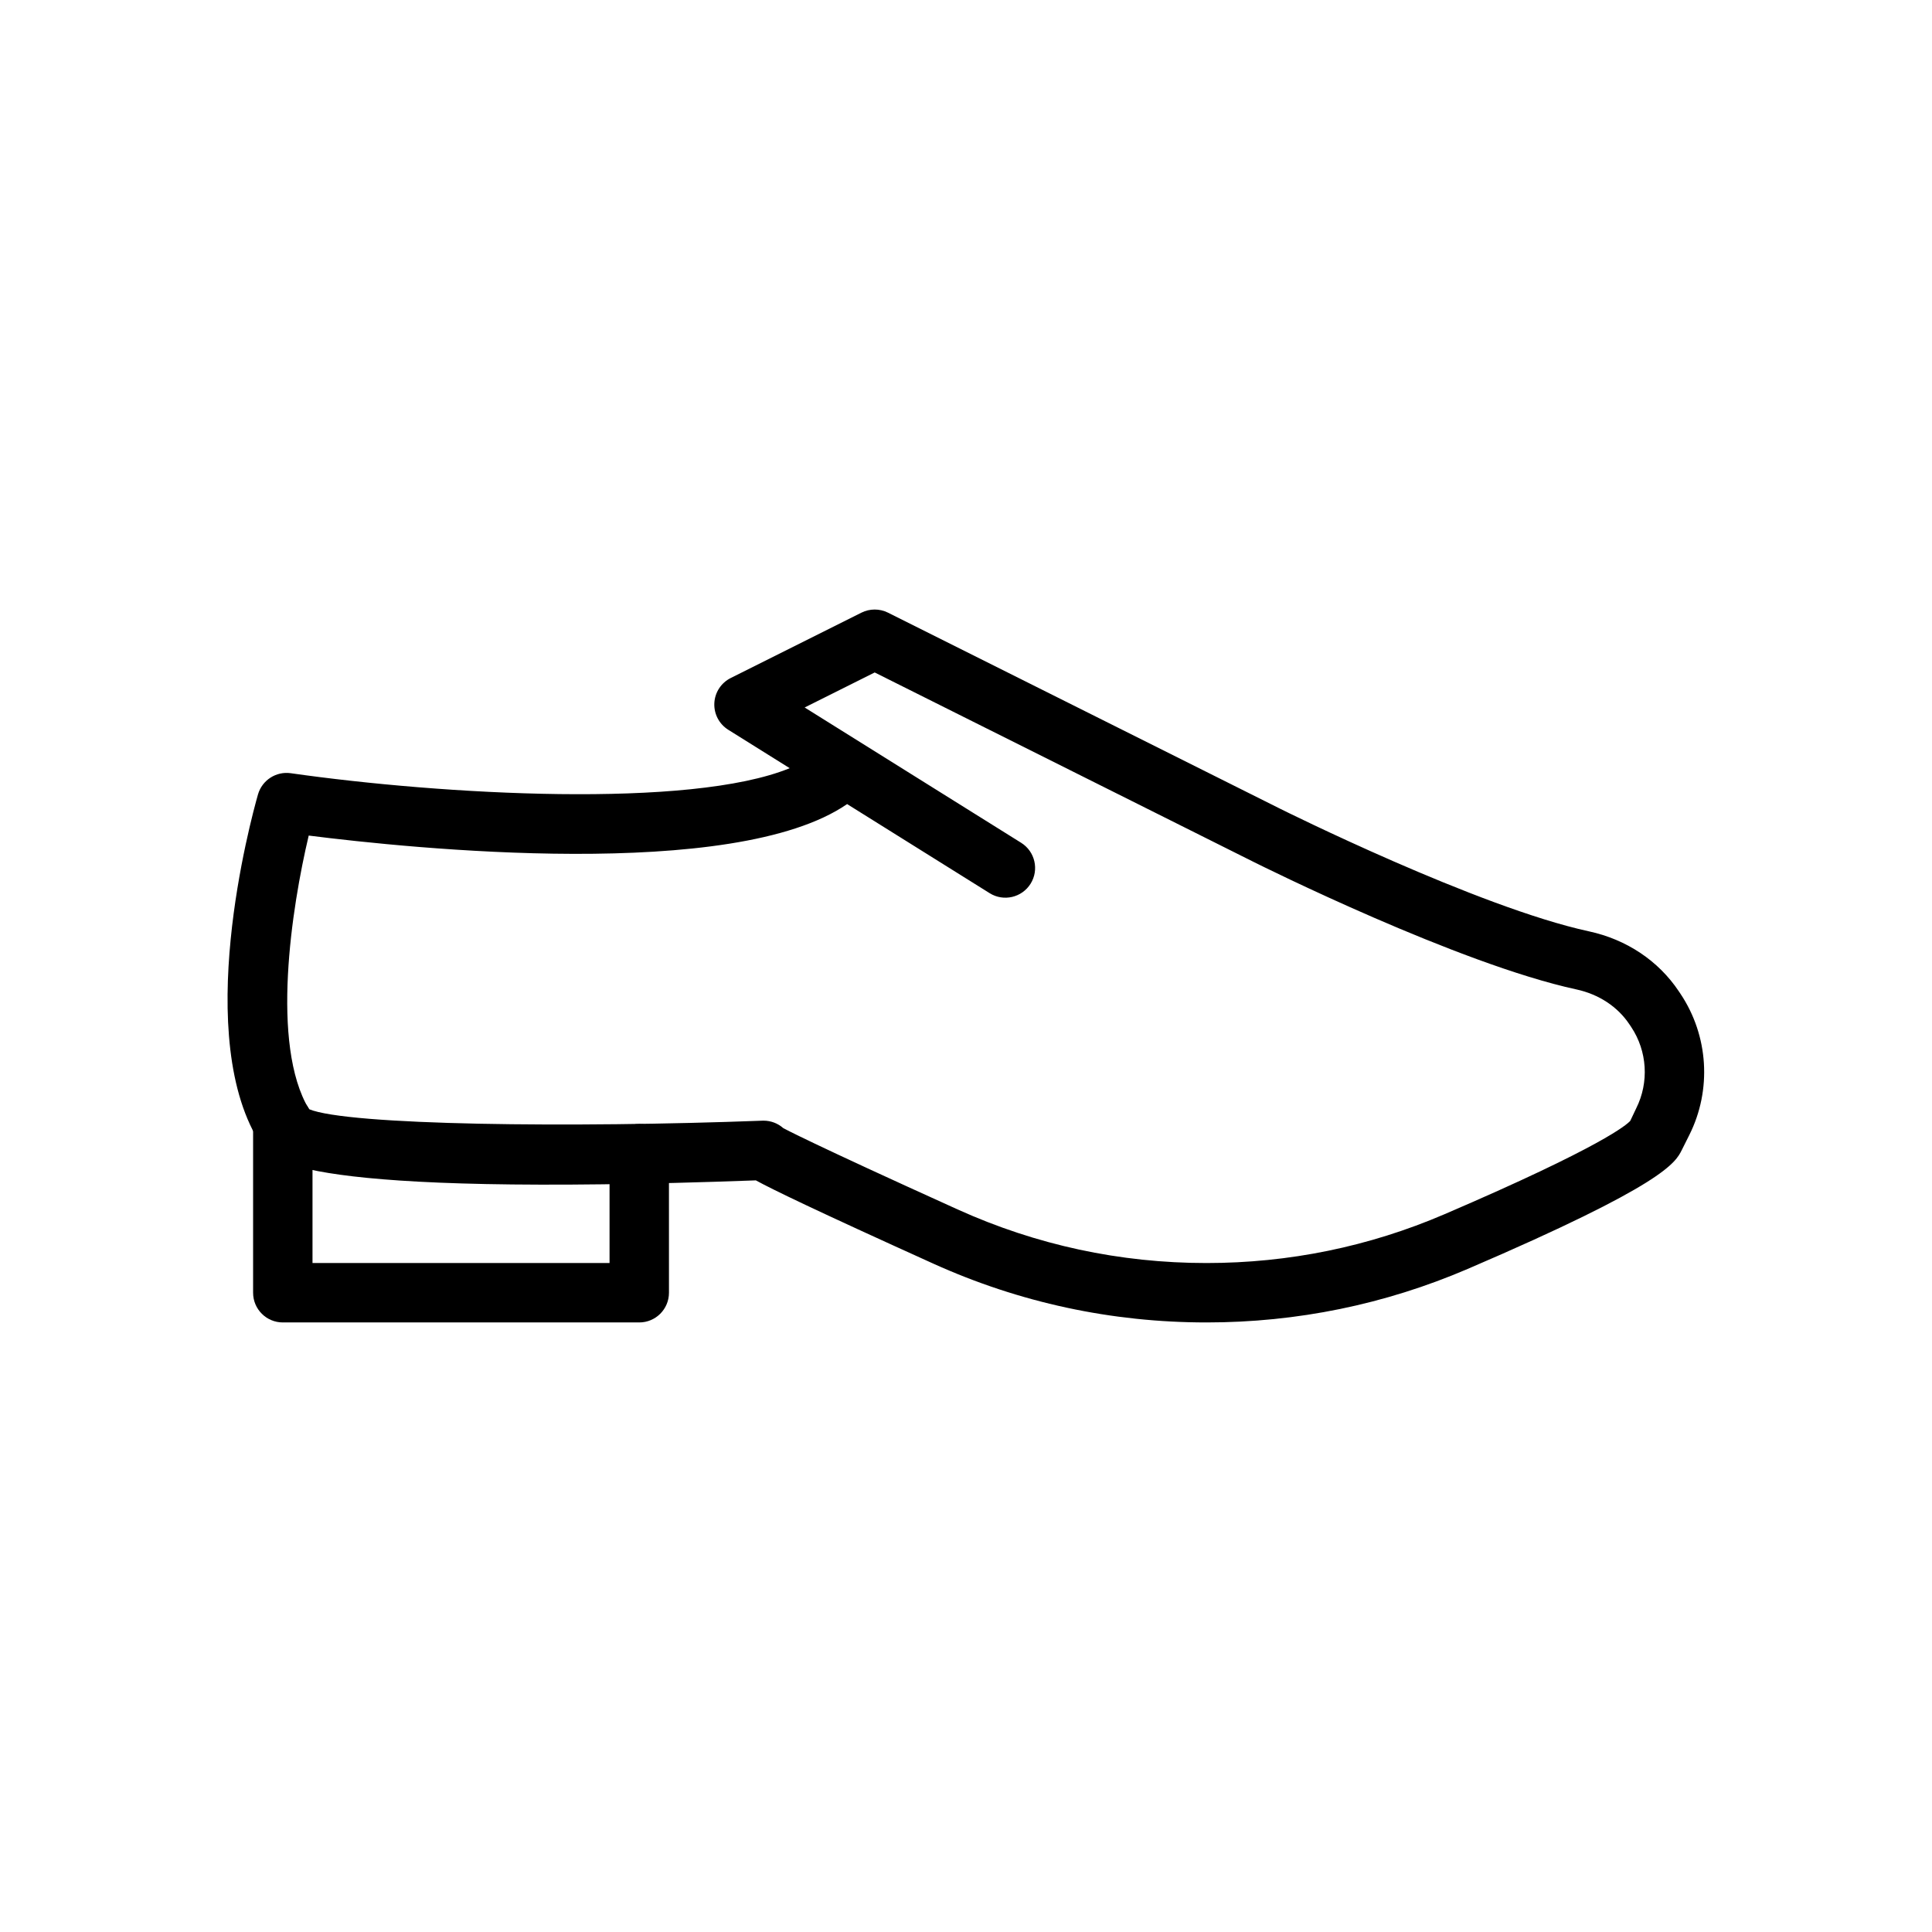 <?xml version="1.0" encoding="UTF-8"?>
<!-- Uploaded to: SVG Repo, www.svgrepo.com, Generator: SVG Repo Mixer Tools -->
<svg fill="#000000" width="800px" height="800px" version="1.1" viewBox="144 144 512 512" xmlns="http://www.w3.org/2000/svg">
 <g>
  <path d="m463.73 494.46c-25.176 0-49.543-5.246-72.426-15.598-31.293-14.16-42.559-19.621-46.996-22.051-121.82 4.461-128.43-5.41-130.92-9.152-18.797-28.188-2.894-86.559-1.02-93.121 1.082-3.777 4.805-6.184 8.68-5.629 40.059 5.711 105.78 9.488 132.23-1.332l-16.277-10.176c-2.418-1.512-3.828-4.203-3.695-7.051 0.133-2.844 1.797-5.394 4.344-6.668l34.637-17.32c2.215-1.105 4.828-1.105 7.043 0l103.91 51.957c0.523 0.262 52.508 26.152 81.84 32.496 9.965 2.152 18.422 7.801 23.824 15.895l0.469 0.699c7.402 11.105 8.293 25.41 2.328 37.344l-1.992 3.981c-1.711 3.422-4.574 9.145-56.75 31.543-21.934 9.41-45.227 14.184-69.23 14.184zm-117.37-53.473c1.93 0 3.793 0.707 5.238 1.996 0.414 0.199 6.613 3.629 46.195 21.535 20.828 9.422 43.012 14.199 65.934 14.199 21.855 0 43.059-4.344 63.02-12.91 42.109-18.074 48.445-23.812 49.293-24.777l1.574-3.32c3.445-6.887 2.934-15.152-1.34-21.559l-0.469-0.699c-3.121-4.68-8.109-7.961-14.055-9.246-31.273-6.766-83.352-32.703-85.555-33.801l-100.39-50.195-18.562 9.281 57.367 35.855c3.691 2.305 4.809 7.16 2.508 10.848-2.309 3.691-7.168 4.812-10.848 2.508l-37.777-23.613c-29.969 20.645-115.78 11.75-142.68 8.344-4.527 19.039-10.184 55.418 0.055 72.5 10.27 4.309 69.613 4.969 120.2 3.059 0.098-0.004 0.191-0.004 0.293-0.004z"/>
  <path d="m313.41 494.46h-94.465c-4.348 0-7.871-3.523-7.871-7.871v-45.031c0-4.348 3.523-7.871 7.871-7.871s7.871 3.523 7.871 7.871v37.16h78.719v-28.969c0-4.348 3.523-7.871 7.871-7.871s7.871 3.523 7.871 7.871l0.004 36.84c0 4.348-3.523 7.871-7.871 7.871z"/>
 </g>
</svg>